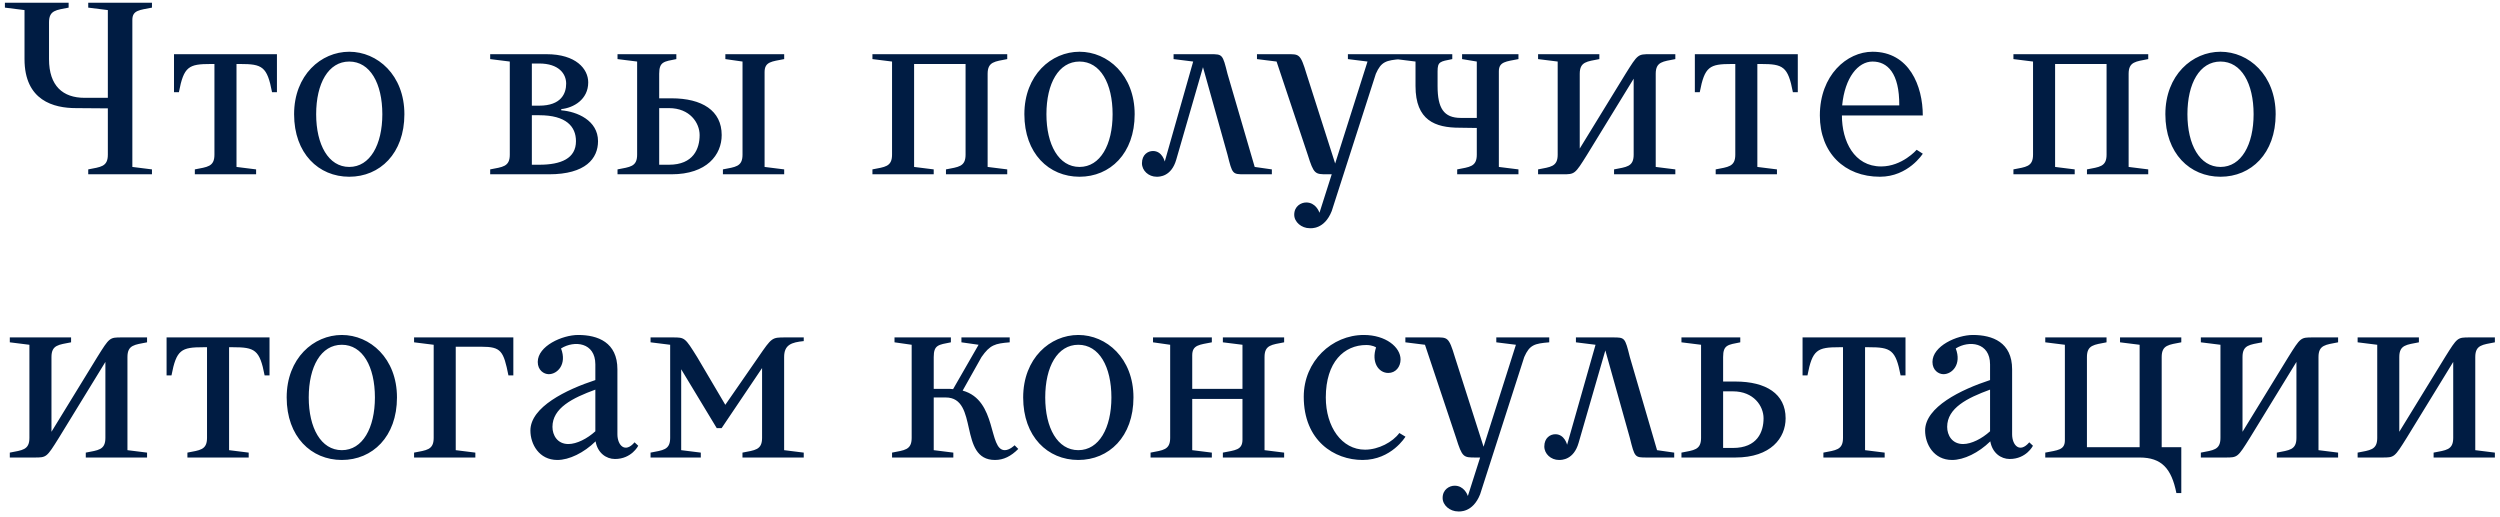 <?xml version="1.0" encoding="UTF-8"?> <svg xmlns="http://www.w3.org/2000/svg" width="459" height="95" viewBox="0 0 459 95" fill="none"><path d="M4.5 10.85V1.85L0.9 1.4V0.5H12.6V1.4C10.35 1.85 9 1.85 9 4.1V10.85C9 15.8 11.565 17.96 15.525 17.96H19.8V1.85L16.2 1.4V0.5H27.9V1.4C25.65 1.85 24.3 1.85 24.3 3.65V30.65L27.9 31.1V32H16.2V31.1C18.45 30.65 19.8 30.65 19.8 28.4V19.895L13.95 19.85C9.9 19.85 4.5 18.5 4.5 10.85ZM44.096 11.75H43.422V30.65L47.022 31.1V32H35.772V31.1C38.022 30.65 39.371 30.65 39.371 28.4V11.75H38.697C34.647 11.75 33.746 12.2 32.846 16.925H31.947V9.95H50.846V16.925H49.947C49.047 12.2 48.147 11.75 44.096 11.75ZM53.996 20.975C53.996 13.775 58.947 9.5 64.121 9.5C69.296 9.5 74.246 13.775 74.246 20.975C74.246 28.175 69.746 32.45 64.121 32.45C58.496 32.45 53.996 28.175 53.996 20.975ZM58.047 20.975C58.047 26.555 60.297 30.65 64.121 30.65C67.947 30.65 70.197 26.555 70.197 20.975C70.197 15.305 67.947 11.3 64.121 11.3C60.297 11.3 58.047 15.305 58.047 20.975ZM89.998 10.85V9.95H100.348C105.748 9.95 107.998 12.65 107.998 15.125C107.998 18.275 105.298 19.805 103.048 20.03V20.255C105.928 20.48 109.798 22.1 109.798 25.925C109.798 29.075 107.548 32 100.798 32H89.998V31.1C92.248 30.65 93.598 30.65 93.598 28.4V11.3L89.998 10.85ZM105.748 25.925C105.748 23.225 103.948 21.155 98.998 21.155H97.648V30.245H98.998C103.048 30.245 105.748 29.075 105.748 25.925ZM103.948 15.35C103.948 13.55 102.598 11.66 98.998 11.66H97.648V19.4H98.998C103.048 19.4 103.948 17.15 103.948 15.35ZM123.277 32H113.377V31.1C115.627 30.65 116.977 30.65 116.977 28.4V11.3L113.377 10.85V9.95H124.177V10.85C121.927 11.3 121.027 11.3 121.027 13.55V18.05H123.277C128.902 18.05 132.502 20.3 132.502 24.8C132.502 28.4 129.802 32 123.277 32ZM122.827 19.85H121.027V30.245H122.827C127.327 30.245 128.452 27.275 128.452 24.8C128.452 22.55 126.652 19.85 122.827 19.85ZM140.377 13.235V30.65L143.977 31.1V32H132.727V31.1C134.977 30.65 136.327 30.65 136.327 28.4V11.3L133.177 10.85V9.95H143.977V10.85C141.727 11.3 140.377 11.3 140.377 13.235ZM160.179 10.85V9.95H184.929V10.85C182.679 11.3 181.329 11.3 181.329 13.55V30.65L184.929 31.1V32H173.679V31.1C175.929 30.65 177.279 30.65 177.279 28.4V11.75H167.829V30.65L171.429 31.1V32H160.179V31.1C162.429 30.65 163.779 30.65 163.779 28.4V11.3L160.179 10.85ZM188.074 20.975C188.074 13.775 193.024 9.5 198.199 9.5C203.374 9.5 208.324 13.775 208.324 20.975C208.324 28.175 203.824 32.45 198.199 32.45C192.574 32.45 188.074 28.175 188.074 20.975ZM192.124 20.975C192.124 26.555 194.374 30.65 198.199 30.65C202.024 30.65 204.274 26.555 204.274 20.975C204.274 15.305 202.024 11.3 198.199 11.3C194.374 11.3 192.124 15.305 192.124 20.975ZM215.468 9.95H222.218C224.468 9.95 224.468 9.95 225.368 13.55L230.363 30.65L233.513 31.1V32H228.518C226.268 32 226.268 32 225.368 28.4L220.868 12.335L215.963 29.3C215.063 32.45 212.858 32.45 212.363 32.45C210.878 32.45 209.663 31.325 209.663 29.975C209.663 28.4 210.743 27.725 211.688 27.725C213.398 27.725 213.848 29.66 213.848 29.66L219.068 11.3L215.468 10.85V9.95ZM252.605 13.55L244.505 38.75C243.155 42.17 240.68 41.9 240.455 41.9C238.97 41.9 237.62 40.775 237.62 39.425C237.62 37.85 238.88 37.175 239.825 37.175C241.535 37.175 242.165 38.795 242.255 39.065L244.505 32H243.695C241.445 32 241.22 32 240.095 28.4L234.38 11.3L230.78 10.85V9.95H236.27C238.52 9.95 238.745 9.815 239.87 13.55L245.135 30.02L251.075 11.3L247.475 10.85V9.95H257.195V10.85C254.495 11.075 253.595 11.3 252.605 13.55ZM259.889 15.8V11.3L256.289 10.85V9.95H266.639V10.85C264.389 11.3 263.939 11.3 263.939 13.1V15.8C263.939 19.85 265.064 21.65 268.214 21.65H271.139V11.3L268.439 10.85V9.95H278.789V10.85C276.539 11.3 275.189 11.3 275.189 13.1V30.65L278.789 31.1V32H267.539V31.1C269.789 30.65 271.139 30.65 271.139 28.4V23.495L267.989 23.45C263.489 23.45 259.889 22.1 259.889 15.8ZM282.391 32V31.1C284.641 30.65 285.991 30.65 285.991 28.4V11.3L282.391 10.85V9.95H293.641V10.85C291.391 11.3 290.041 11.3 290.041 13.55V27.275L298.456 13.55C300.706 9.95 300.706 9.95 302.956 9.95H307.591V10.85C305.341 11.3 303.991 11.3 303.991 13.55V30.65L307.591 31.1V32H296.341V31.1C298.591 30.65 299.941 30.65 299.941 28.4V14.45L291.391 28.4C289.141 32 289.141 32 286.891 32H282.391ZM323.325 11.75H322.65V30.65L326.25 31.1V32H315V31.1C317.25 30.65 318.6 30.65 318.6 28.4V11.75H317.925C313.875 11.75 312.975 12.2 312.075 16.925H311.175V9.95H330.075V16.925H329.175C328.275 12.2 327.375 11.75 323.325 11.75ZM338.175 21.2C338.175 25.925 340.425 30.56 345.375 30.56C349.245 30.56 351.9 27.5 351.9 27.5L353.025 28.22C353.025 28.22 350.37 32.45 345.15 32.45C338.67 32.45 334.125 28.085 334.125 21.2C334.125 13.82 339.075 9.5 343.8 9.5C350.55 9.5 353.025 15.8 353.025 21.2H338.175ZM343.8 11.3C341.145 11.3 338.715 14.225 338.22 19.355H348.705C348.75 13.37 346.5 11.3 343.8 11.3ZM369.666 10.85V9.95H394.416V10.85C392.166 11.3 390.816 11.3 390.816 13.55V30.65L394.416 31.1V32H383.166V31.1C385.416 30.65 386.766 30.65 386.766 28.4V11.75H377.316V30.65L380.916 31.1V32H369.666V31.1C371.916 30.65 373.266 30.65 373.266 28.4V11.3L369.666 10.85ZM397.561 20.975C397.561 13.775 402.511 9.5 407.686 9.5C412.861 9.5 417.811 13.775 417.811 20.975C417.811 28.175 413.311 32.45 407.686 32.45C402.061 32.45 397.561 28.175 397.561 20.975ZM401.611 20.975C401.611 26.555 403.861 30.65 407.686 30.65C411.511 30.65 413.761 26.555 413.761 20.975C413.761 15.305 411.511 11.3 407.686 11.3C403.861 11.3 401.611 15.305 401.611 20.975ZM1.8 84V83.1C4.05 82.65 5.4 82.65 5.4 80.4V63.3L1.8 62.85V61.95H13.05V62.85C10.8 63.3 9.45 63.3 9.45 65.55V79.275L17.865 65.55C20.115 61.95 20.115 61.95 22.365 61.95H27V62.85C24.75 63.3 23.4 63.3 23.4 65.55V82.65L27 83.1V84H15.75V83.1C18 82.65 19.35 82.65 19.35 80.4V66.45L10.8 80.4C8.55 84 8.55 84 6.3 84H1.8ZM42.734 63.75H42.059V82.65L45.659 83.1V84H34.409V83.1C36.659 82.65 38.009 82.65 38.009 80.4V63.75H37.334C33.284 63.75 32.384 64.2 31.484 68.925H30.584V61.95H49.484V68.925H48.584C47.684 64.2 46.784 63.75 42.734 63.75ZM52.634 72.975C52.634 65.775 57.584 61.5 62.759 61.5C67.934 61.5 72.884 65.775 72.884 72.975C72.884 80.175 68.384 84.45 62.759 84.45C57.134 84.45 52.634 80.175 52.634 72.975ZM56.684 72.975C56.684 78.555 58.934 82.65 62.759 82.65C66.584 82.65 68.834 78.555 68.834 72.975C68.834 67.305 66.584 63.3 62.759 63.3C58.934 63.3 56.684 67.305 56.684 72.975ZM87.274 84H76.024V83.1C78.274 82.65 79.624 82.65 79.624 80.4V63.3L76.024 62.85V61.95H94.249V68.925H93.349C92.449 64.425 91.999 63.66 88.399 63.66H83.674V82.65L87.274 83.1V84ZM109.306 79.185V71.535C105.121 73.065 101.431 74.91 101.431 78.375C101.431 79.905 102.331 81.525 104.356 81.525C105.886 81.525 107.821 80.535 109.306 79.185ZM109.351 81.03C107.191 83.145 104.491 84.45 102.331 84.45C98.956 84.45 97.381 81.525 97.381 79.05C97.381 74.73 103.951 71.535 109.306 69.78V66.9C109.306 62.85 105.436 62.445 103.006 63.975C104.131 66.9 102.331 68.7 100.756 68.7C99.856 68.7 98.731 67.98 98.731 66.45C98.731 63.525 103.231 61.5 106.156 61.5C109.756 61.5 113.356 62.85 113.356 67.8V79.725C113.356 81.75 114.751 83.28 116.506 81.21L117.181 81.84C117.181 81.84 115.966 84.27 112.906 84.27C111.286 84.27 109.711 83.145 109.351 81.03ZM123.042 80.4V63.3L119.442 62.85V61.95H123.492C125.742 61.95 125.742 61.95 127.992 65.55L133.167 74.325L139.242 65.55C141.717 61.95 141.717 61.95 144.192 61.95H147.567V62.625C145.317 62.85 143.967 63.3 143.967 65.55V82.65L147.567 83.1V84H136.317V83.1C138.567 82.65 139.917 82.65 139.917 80.4V67.575L132.492 78.6H131.592L125.067 67.8V82.65L128.667 83.1V84H119.442V83.1C121.692 82.65 123.042 82.65 123.042 80.4ZM171.432 65.55V71.4H174.447C174.627 71.4 174.807 71.445 174.987 71.445L179.667 63.3L176.517 62.85V61.95H185.382V62.85C182.682 63.075 181.782 63.3 180.207 65.55L176.742 71.715C183.132 73.47 181.422 82.65 184.482 82.65C185.382 82.65 186.282 81.75 186.282 81.75L186.957 82.425C185.607 83.775 184.257 84.45 182.682 84.45C175.887 84.45 179.757 72.975 173.637 72.975H171.432V82.65L175.032 83.1V84H163.782V83.1C166.032 82.65 167.382 82.65 167.382 80.4V63.3L164.232 62.85V61.95H174.582V62.85C172.332 63.3 171.432 63.3 171.432 65.55ZM187.854 72.975C187.854 65.775 192.804 61.5 197.979 61.5C203.154 61.5 208.104 65.775 208.104 72.975C208.104 80.175 203.604 84.45 197.979 84.45C192.354 84.45 187.854 80.175 187.854 72.975ZM191.904 72.975C191.904 78.555 194.154 82.65 197.979 82.65C201.804 82.65 204.054 78.555 204.054 72.975C204.054 67.305 201.804 63.3 197.979 63.3C194.154 63.3 191.904 67.305 191.904 72.975ZM232.168 82.65L235.768 83.1V84H224.518V83.1C226.768 82.65 228.118 82.65 228.118 80.715V73.245H218.893V82.65L222.493 83.1V84H211.243V83.1C213.493 82.65 214.843 82.65 214.843 80.4V63.3L211.693 62.85V61.95H222.493V62.85C220.243 63.3 218.893 63.3 218.893 65.235V71.4H228.118V63.3L224.518 62.85V61.95H235.768V62.85C233.518 63.3 232.168 63.3 232.168 65.55V82.65ZM250.393 61.5C254.443 61.5 257.143 63.75 257.143 66C257.143 67.35 256.243 68.475 254.893 68.475C253.093 68.475 251.743 66.495 252.643 63.795C252.643 63.75 251.968 63.345 250.843 63.345C246.793 63.345 243.418 66.45 243.418 72.975C243.418 78.375 246.343 82.56 250.618 82.56C253.093 82.56 255.703 81.165 256.918 79.5L258.043 80.175C258.043 80.175 255.478 84.45 250.168 84.45C244.993 84.45 239.368 80.94 239.368 72.84C239.368 66.315 244.543 61.5 250.393 61.5ZM279.851 65.55L271.751 90.75C270.401 94.17 267.926 93.9 267.701 93.9C266.216 93.9 264.866 92.775 264.866 91.425C264.866 89.85 266.126 89.175 267.071 89.175C268.781 89.175 269.411 90.795 269.501 91.065L271.751 84H270.941C268.691 84 268.466 84 267.341 80.4L261.626 63.3L258.026 62.85V61.95H263.516C265.766 61.95 265.991 61.815 267.116 65.55L272.381 82.02L278.321 63.3L274.721 62.85V61.95H284.441V62.85C281.741 63.075 280.841 63.3 279.851 65.55ZM289.34 61.95H296.09C298.34 61.95 298.34 61.95 299.24 65.55L304.235 82.65L307.385 83.1V84H302.39C300.14 84 300.14 84 299.24 80.4L294.74 64.335L289.835 81.3C288.935 84.45 286.73 84.45 286.235 84.45C284.75 84.45 283.535 83.325 283.535 81.975C283.535 80.4 284.615 79.725 285.56 79.725C287.27 79.725 287.72 81.66 287.72 81.66L292.94 63.3L289.34 62.85V61.95ZM318.614 84H308.714V83.1C310.964 82.65 312.314 82.65 312.314 80.4V63.3L308.714 62.85V61.95H319.514V62.85C317.264 63.3 316.364 63.3 316.364 65.55V70.05H318.614C324.239 70.05 327.839 72.3 327.839 76.8C327.839 80.4 325.139 84 318.614 84ZM318.164 71.85H316.364V82.245H318.164C322.664 82.245 323.789 79.275 323.789 76.8C323.789 74.55 321.989 71.85 318.164 71.85ZM343.1 63.75H342.425V82.65L346.025 83.1V84H334.775V83.1C337.025 82.65 338.375 82.65 338.375 80.4V63.75H337.7C333.65 63.75 332.75 64.2 331.85 68.925H330.95V61.95H349.85V68.925H348.95C348.05 64.2 347.15 63.75 343.1 63.75ZM365.375 79.185V71.535C361.19 73.065 357.5 74.91 357.5 78.375C357.5 79.905 358.4 81.525 360.425 81.525C361.955 81.525 363.89 80.535 365.375 79.185ZM365.42 81.03C363.26 83.145 360.56 84.45 358.4 84.45C355.025 84.45 353.45 81.525 353.45 79.05C353.45 74.73 360.02 71.535 365.375 69.78V66.9C365.375 62.85 361.505 62.445 359.075 63.975C360.2 66.9 358.4 68.7 356.825 68.7C355.925 68.7 354.8 67.98 354.8 66.45C354.8 63.525 359.3 61.5 362.225 61.5C365.825 61.5 369.425 62.85 369.425 67.8V79.725C369.425 81.75 370.82 83.28 372.575 81.21L373.25 81.84C373.25 81.84 372.035 84.27 368.975 84.27C367.355 84.27 365.78 83.145 365.42 81.03ZM383.161 65.55V82.11H392.836V63.3L389.236 62.85V61.95H400.486V62.85C398.236 63.3 396.886 63.3 396.886 65.55V82.11H400.486V90.525H399.586C398.686 86.025 396.886 84 392.836 84H375.511V83.1C377.761 82.65 379.111 82.65 379.111 80.85V63.3L375.511 62.85V61.95H386.761V62.85C384.511 63.3 383.161 63.3 383.161 65.55ZM404.075 84V83.1C406.325 82.65 407.675 82.65 407.675 80.4V63.3L404.075 62.85V61.95H415.325V62.85C413.075 63.3 411.725 63.3 411.725 65.55V79.275L420.14 65.55C422.39 61.95 422.39 61.95 424.64 61.95H429.275V62.85C427.025 63.3 425.675 63.3 425.675 65.55V82.65L429.275 83.1V84H418.025V83.1C420.275 82.65 421.625 82.65 421.625 80.4V66.45L413.075 80.4C410.825 84 410.825 84 408.575 84H404.075ZM432.86 84V83.1C435.11 82.65 436.46 82.65 436.46 80.4V63.3L432.86 62.85V61.95H444.11V62.85C441.86 63.3 440.51 63.3 440.51 65.55V79.275L448.925 65.55C451.175 61.95 451.175 61.95 453.425 61.95H458.06V62.85C455.81 63.3 454.46 63.3 454.46 65.55V82.65L458.06 83.1V84H446.81V83.1C449.06 82.65 450.41 82.65 450.41 80.4V66.45L441.86 80.4C439.61 84 439.61 84 437.36 84H432.86Z" fill="#001C43"></path></svg> 